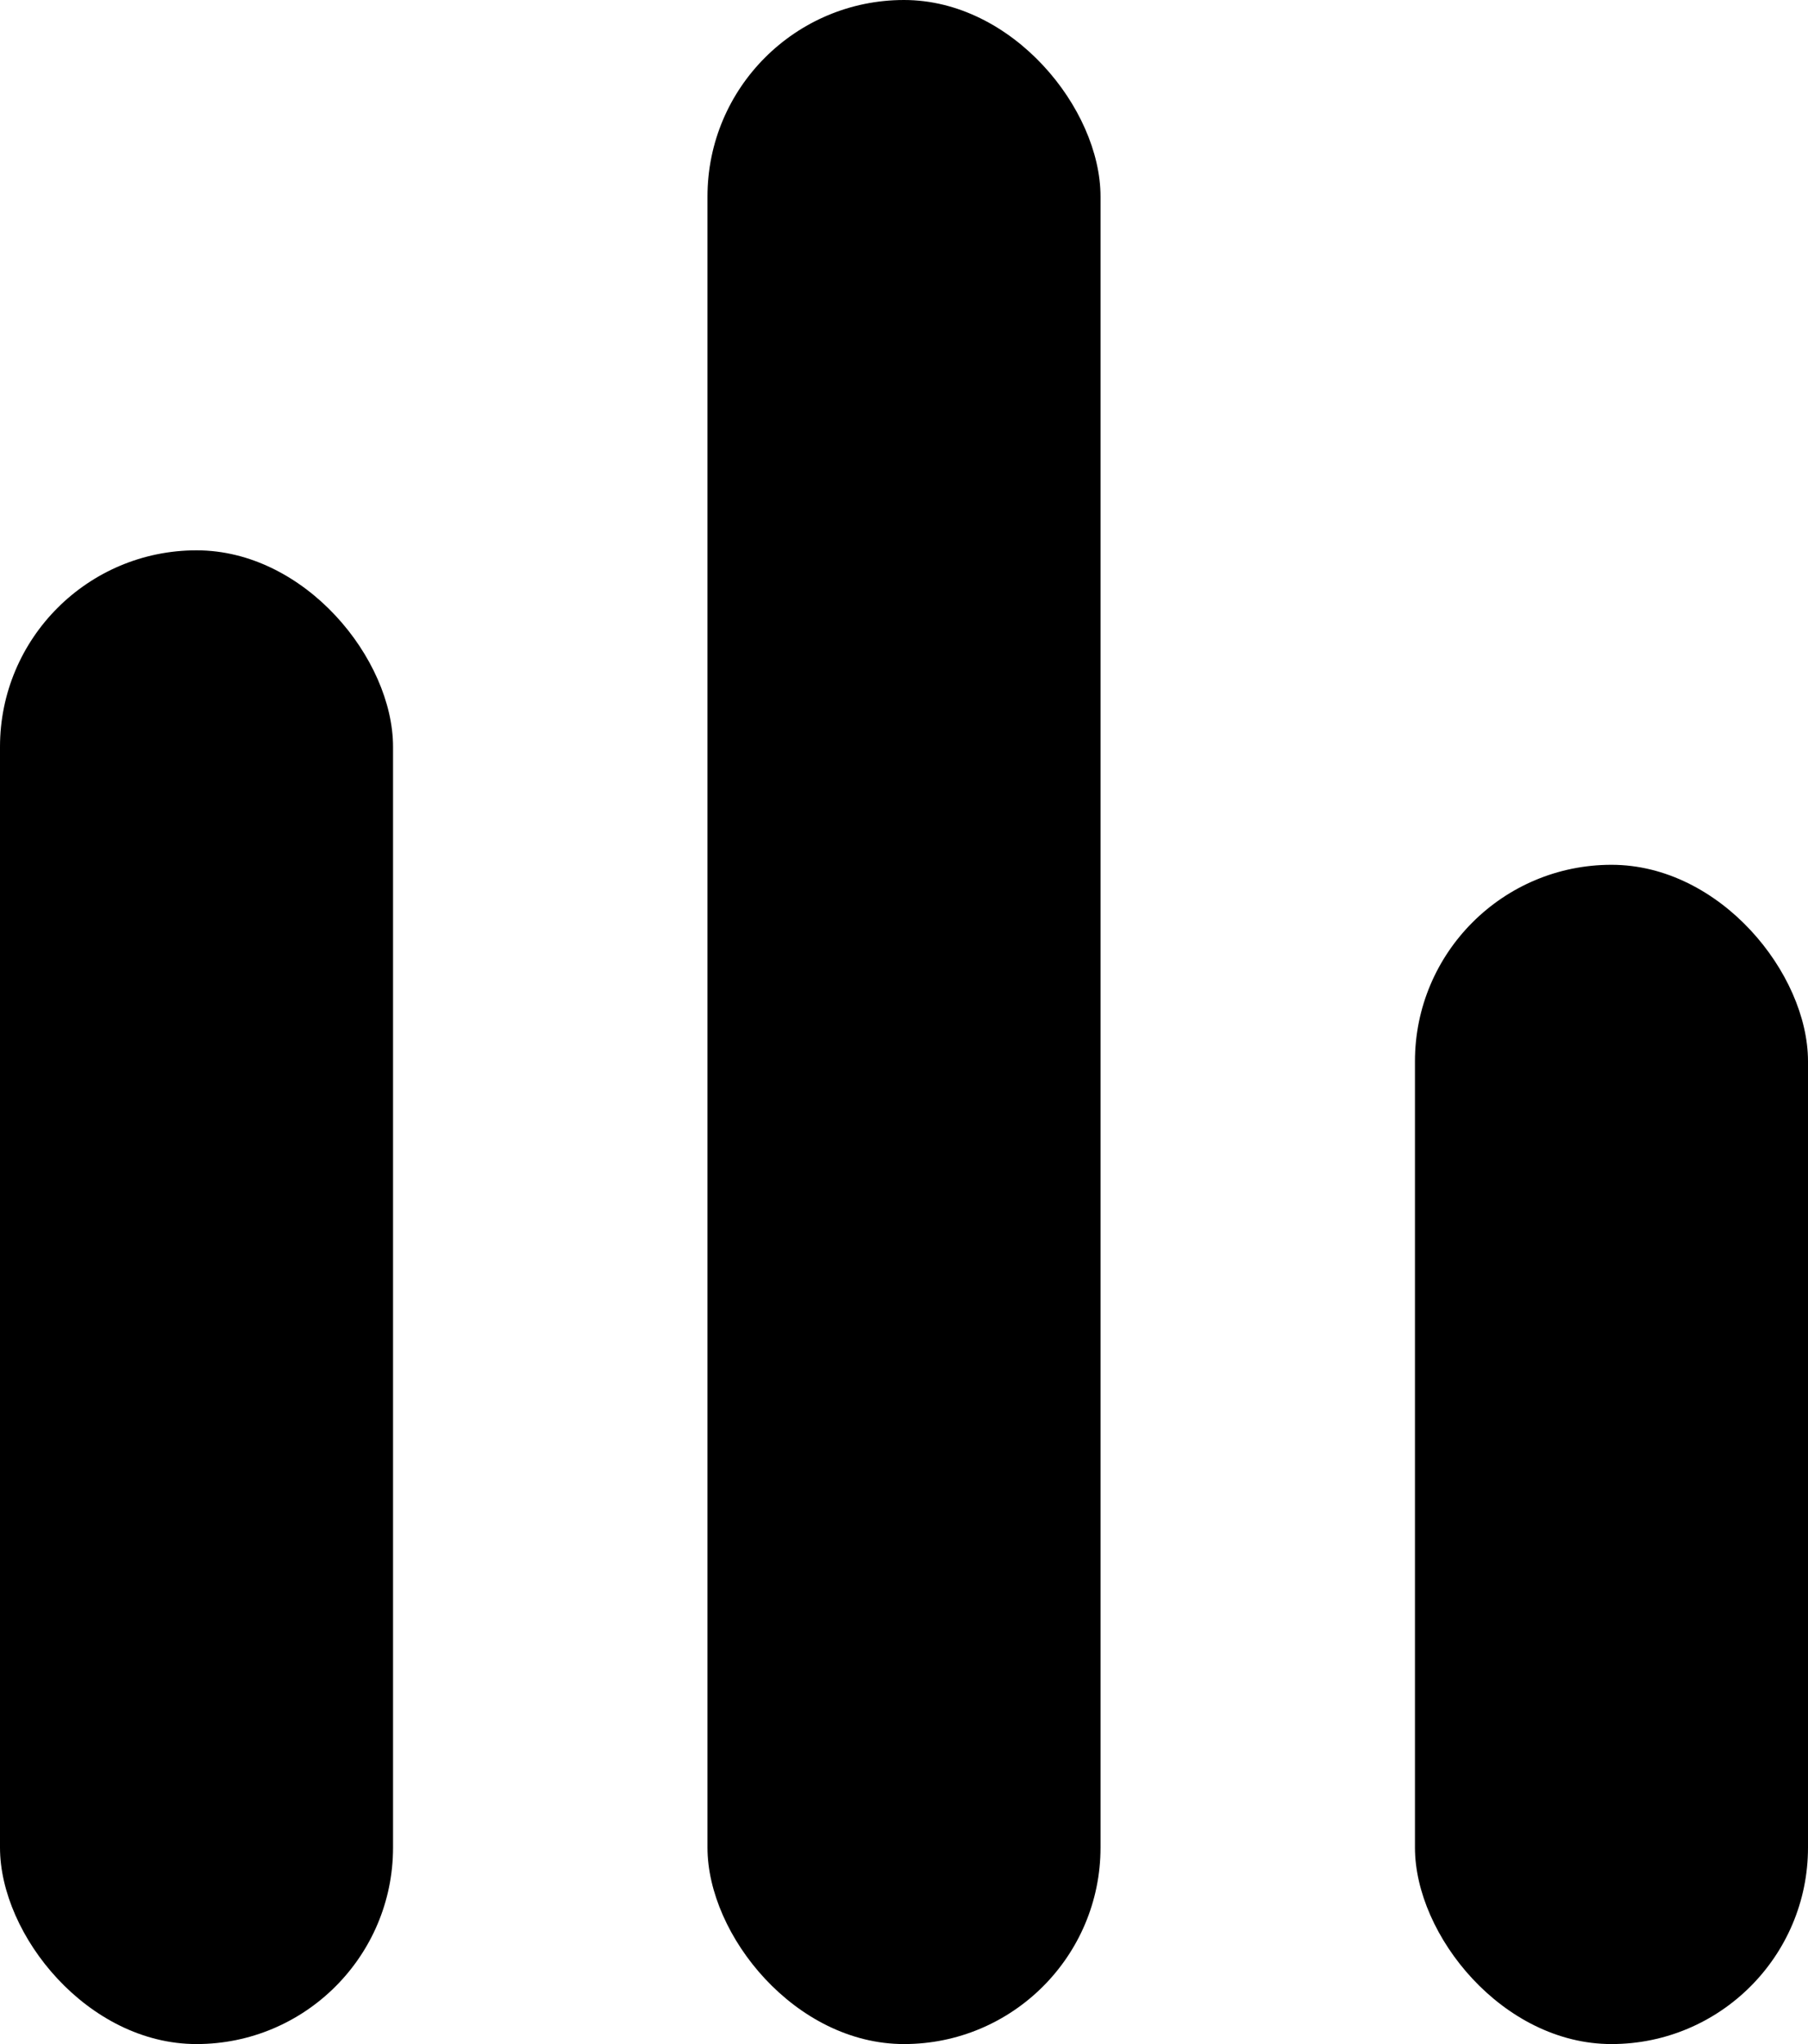 <svg width="23" height="26" viewBox="0 0 23 26" fill="none" xmlns="http://www.w3.org/2000/svg">
<rect y="7" width="5" height="19" rx="2.5" fill="black"/>
<rect x="9" width="5" height="26" rx="2.5" fill="black"/>
<rect x="18" y="11" width="5" height="15" rx="2.5" fill="black"/>
</svg>
